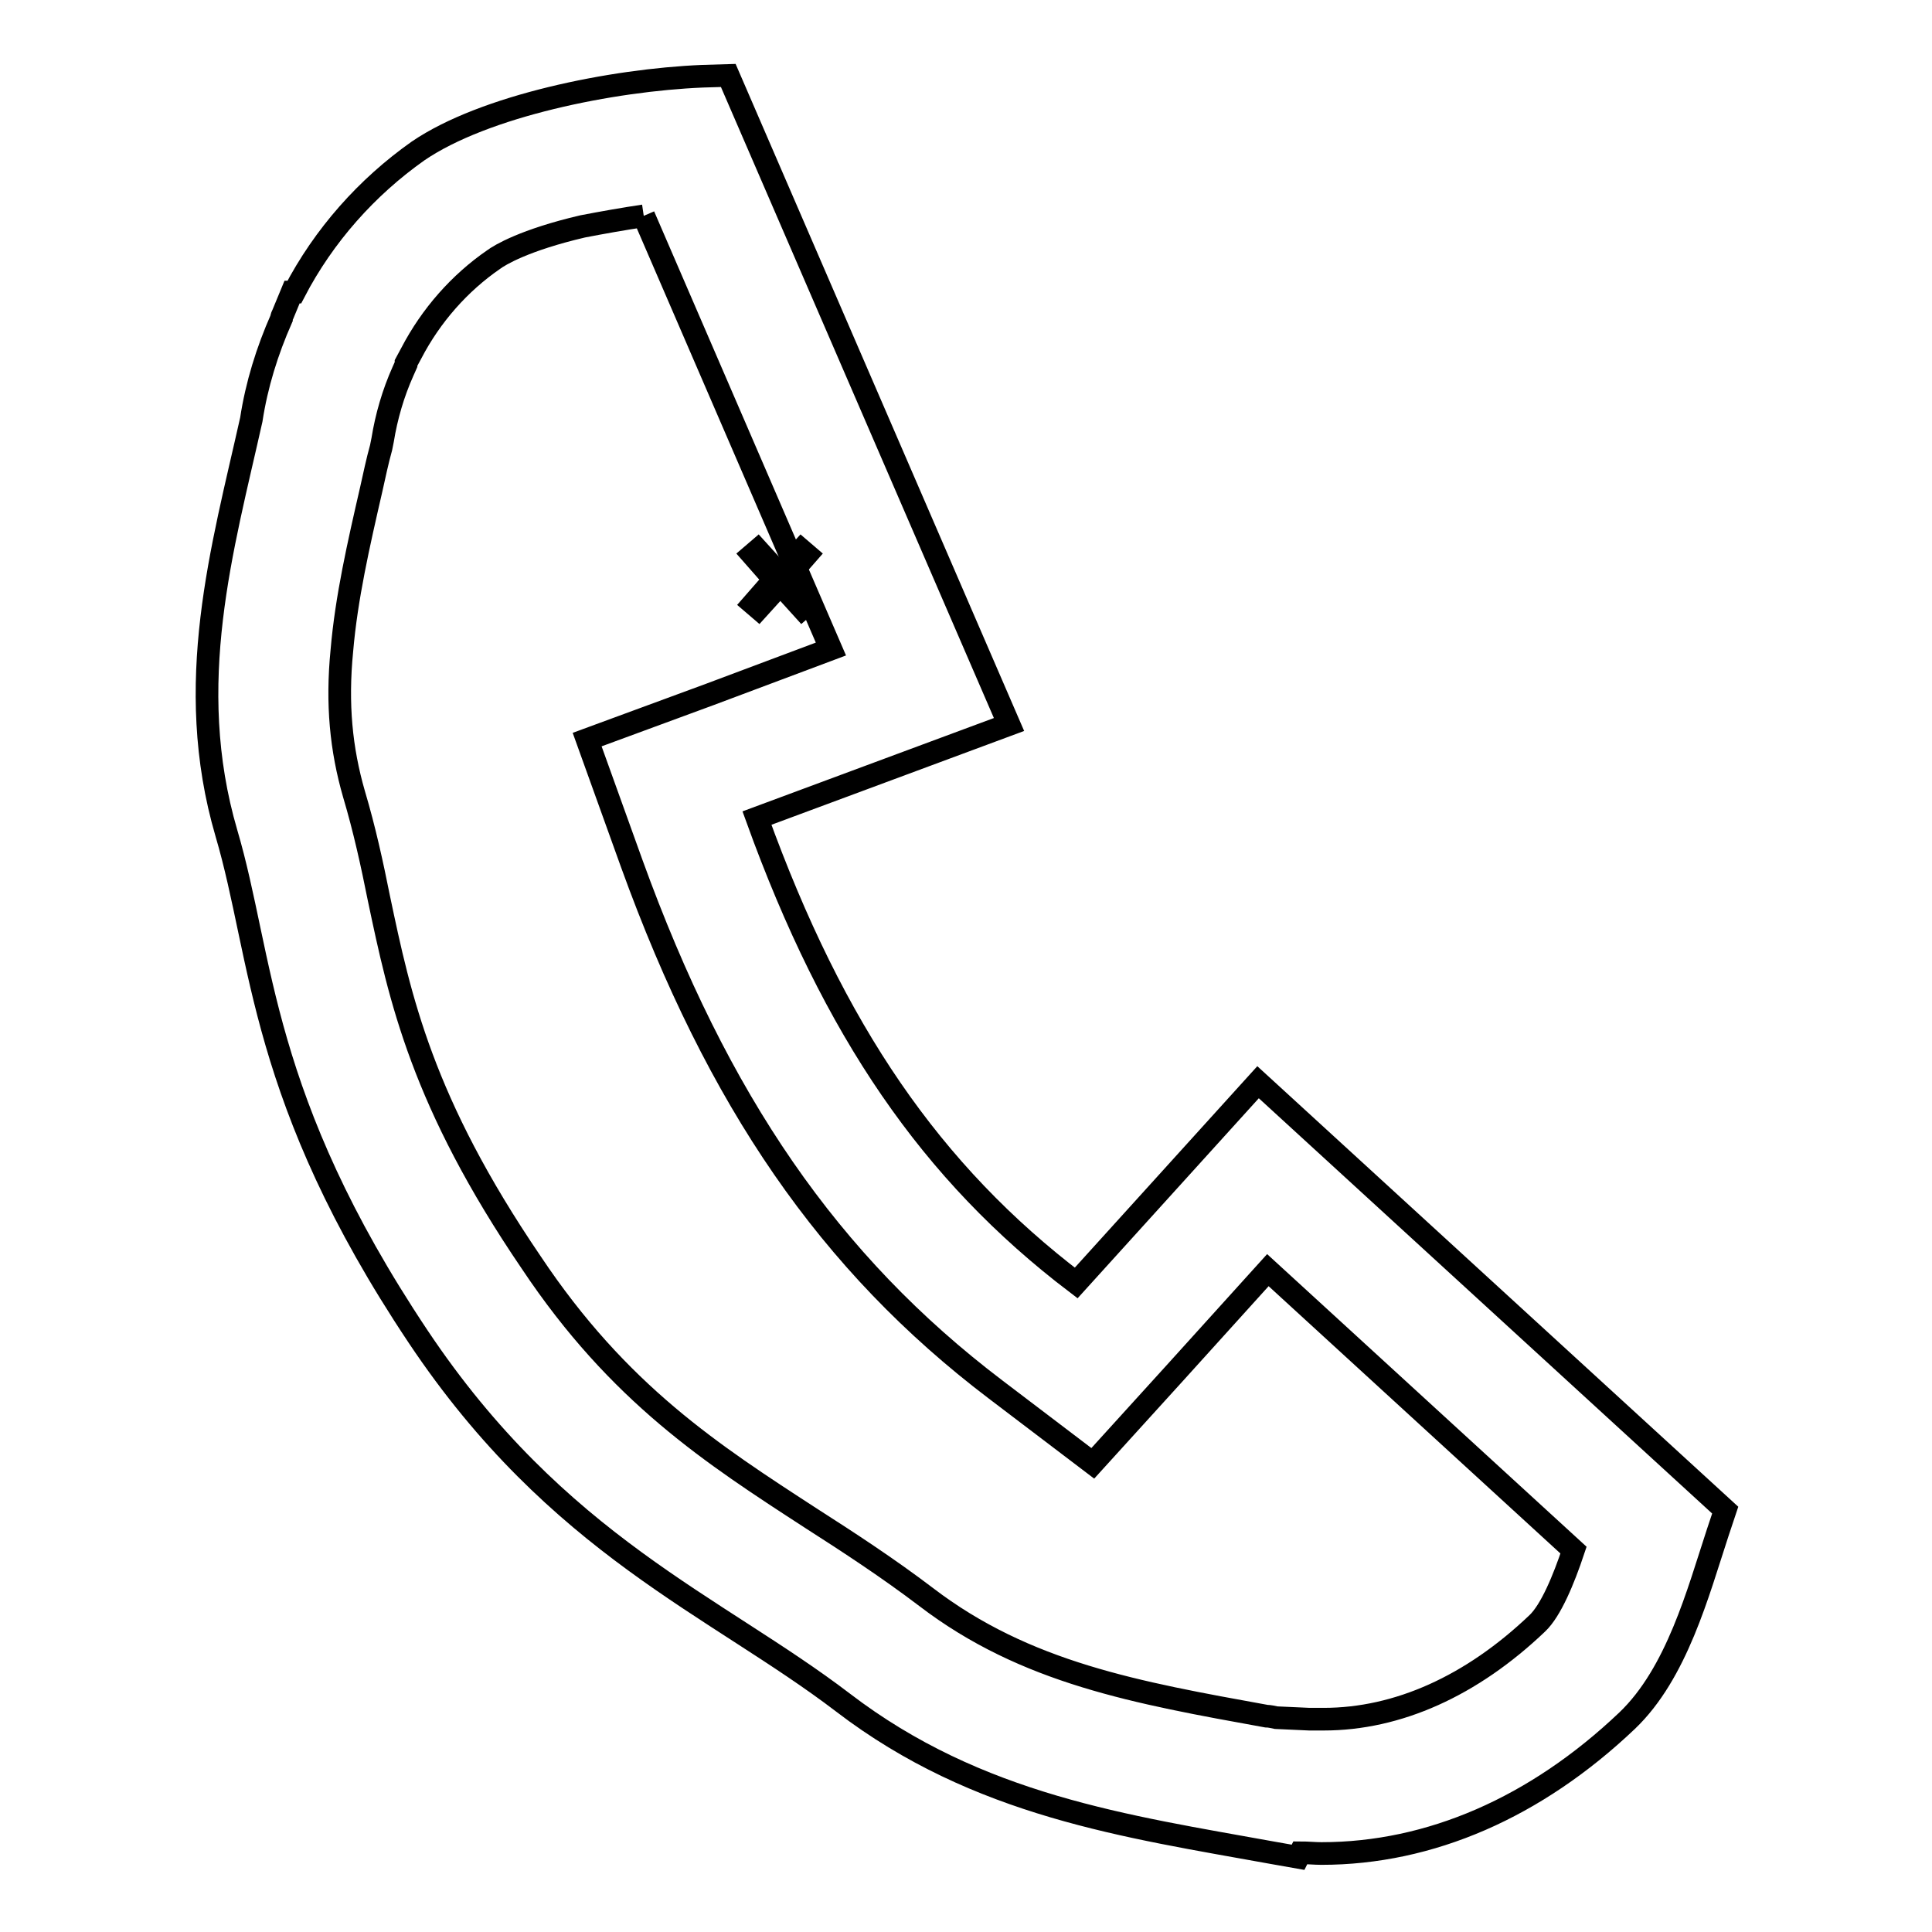 <?xml version="1.0" encoding="utf-8"?>
<!-- Svg Vector Icons : http://www.onlinewebfonts.com/icon -->
<!DOCTYPE svg PUBLIC "-//W3C//DTD SVG 1.1//EN" "http://www.w3.org/Graphics/SVG/1.1/DTD/svg11.dtd">
<svg version="1.1" xmlns="http://www.w3.org/2000/svg" xmlns:xlink="http://www.w3.org/1999/xlink" x="0px" y="0px" viewBox="0 0 256 256" enable-background="new 0 0 256 256" xml:space="preserve">
<g><g><path stroke-width="3" fill-opacity="0" stroke="#000000"  d="M106.9,73.5l-0.7-0.6l-2.9,3.2l-2.9-3.2l-0.7,0.6l2.9,3.3L99.8,80l0.7,0.6l2.9-3.2l2.9,3.2l0.7-0.6l-2.9-3.3L106.9,73.5z"/><path stroke-width="3" fill-opacity="0" stroke="#000000"  d="M85.3,28.6l24.8,57.4l-16,6L77.8,98l5.9,16.4c11.4,31.5,26.2,53,48.2,69.7l12.9,9.8l10.9-12l12.3-13.6l40.5,37.1c-1.3,3.9-3,8-4.8,9.7l0,0l0,0c-8.7,8.3-18.5,12.7-28.3,12.7c-0.6,0-1.2,0-1.9,0l-4.4-0.2c-0.5-0.1-0.9-0.2-1.3-0.2c-17.1-3.1-31.9-5.7-45.1-15.8c-5-3.8-10.2-7.2-15.2-10.4c-13.1-8.5-25.5-16.5-37.1-33.9C55.9,146,53,132.3,50.2,119c-0.9-4.5-1.9-9.1-3.3-13.8c-1.7-5.9-2.3-11.9-1.6-19c0.6-7,2.2-14,3.9-21.4c0.4-1.8,0.8-3.7,1.3-5.5l0.1-0.5l0.1-0.5c0.5-3.1,1.4-6.2,2.7-9.1l0.4-0.9l0-0.2l0.7-1.3c2.6-5,6.4-9.3,10.9-12.4c0.8-0.6,4.1-2.6,11.8-4.4C79.8,29.5,82.6,29,85.3,28.6 M96.5,10l-3.4,0.1c-12,0.5-28.9,3.9-37.7,9.9C48.6,24.8,42.9,31.2,39,38.7h-0.3l-1.2,2.9c-0.1,0.2-0.2,0.4-0.2,0.6c-1.9,4.3-3.3,8.8-4,13.4c-3.8,17-9.1,35-3.3,54.8c4.9,16.6,4.3,35.1,25.4,66.7c18.5,27.7,39.4,35.6,56.3,48.5c17.9,13.7,37.6,16.4,56.9,19.9l3.4,0.6l0.3-0.6c1,0,1.9,0.1,2.8,0.1c14.4,0,28.4-6.1,40.5-17.6c6.6-6.3,9.4-17,12-24.9l1-3l-61.9-56.7L142.6,170c-19.2-14.6-32.1-33.4-42.3-61.6L133.7,96L96.5,10L96.5,10z M172,246L172,246L172,246L172,246L172,246z"/></g></g>
</svg>